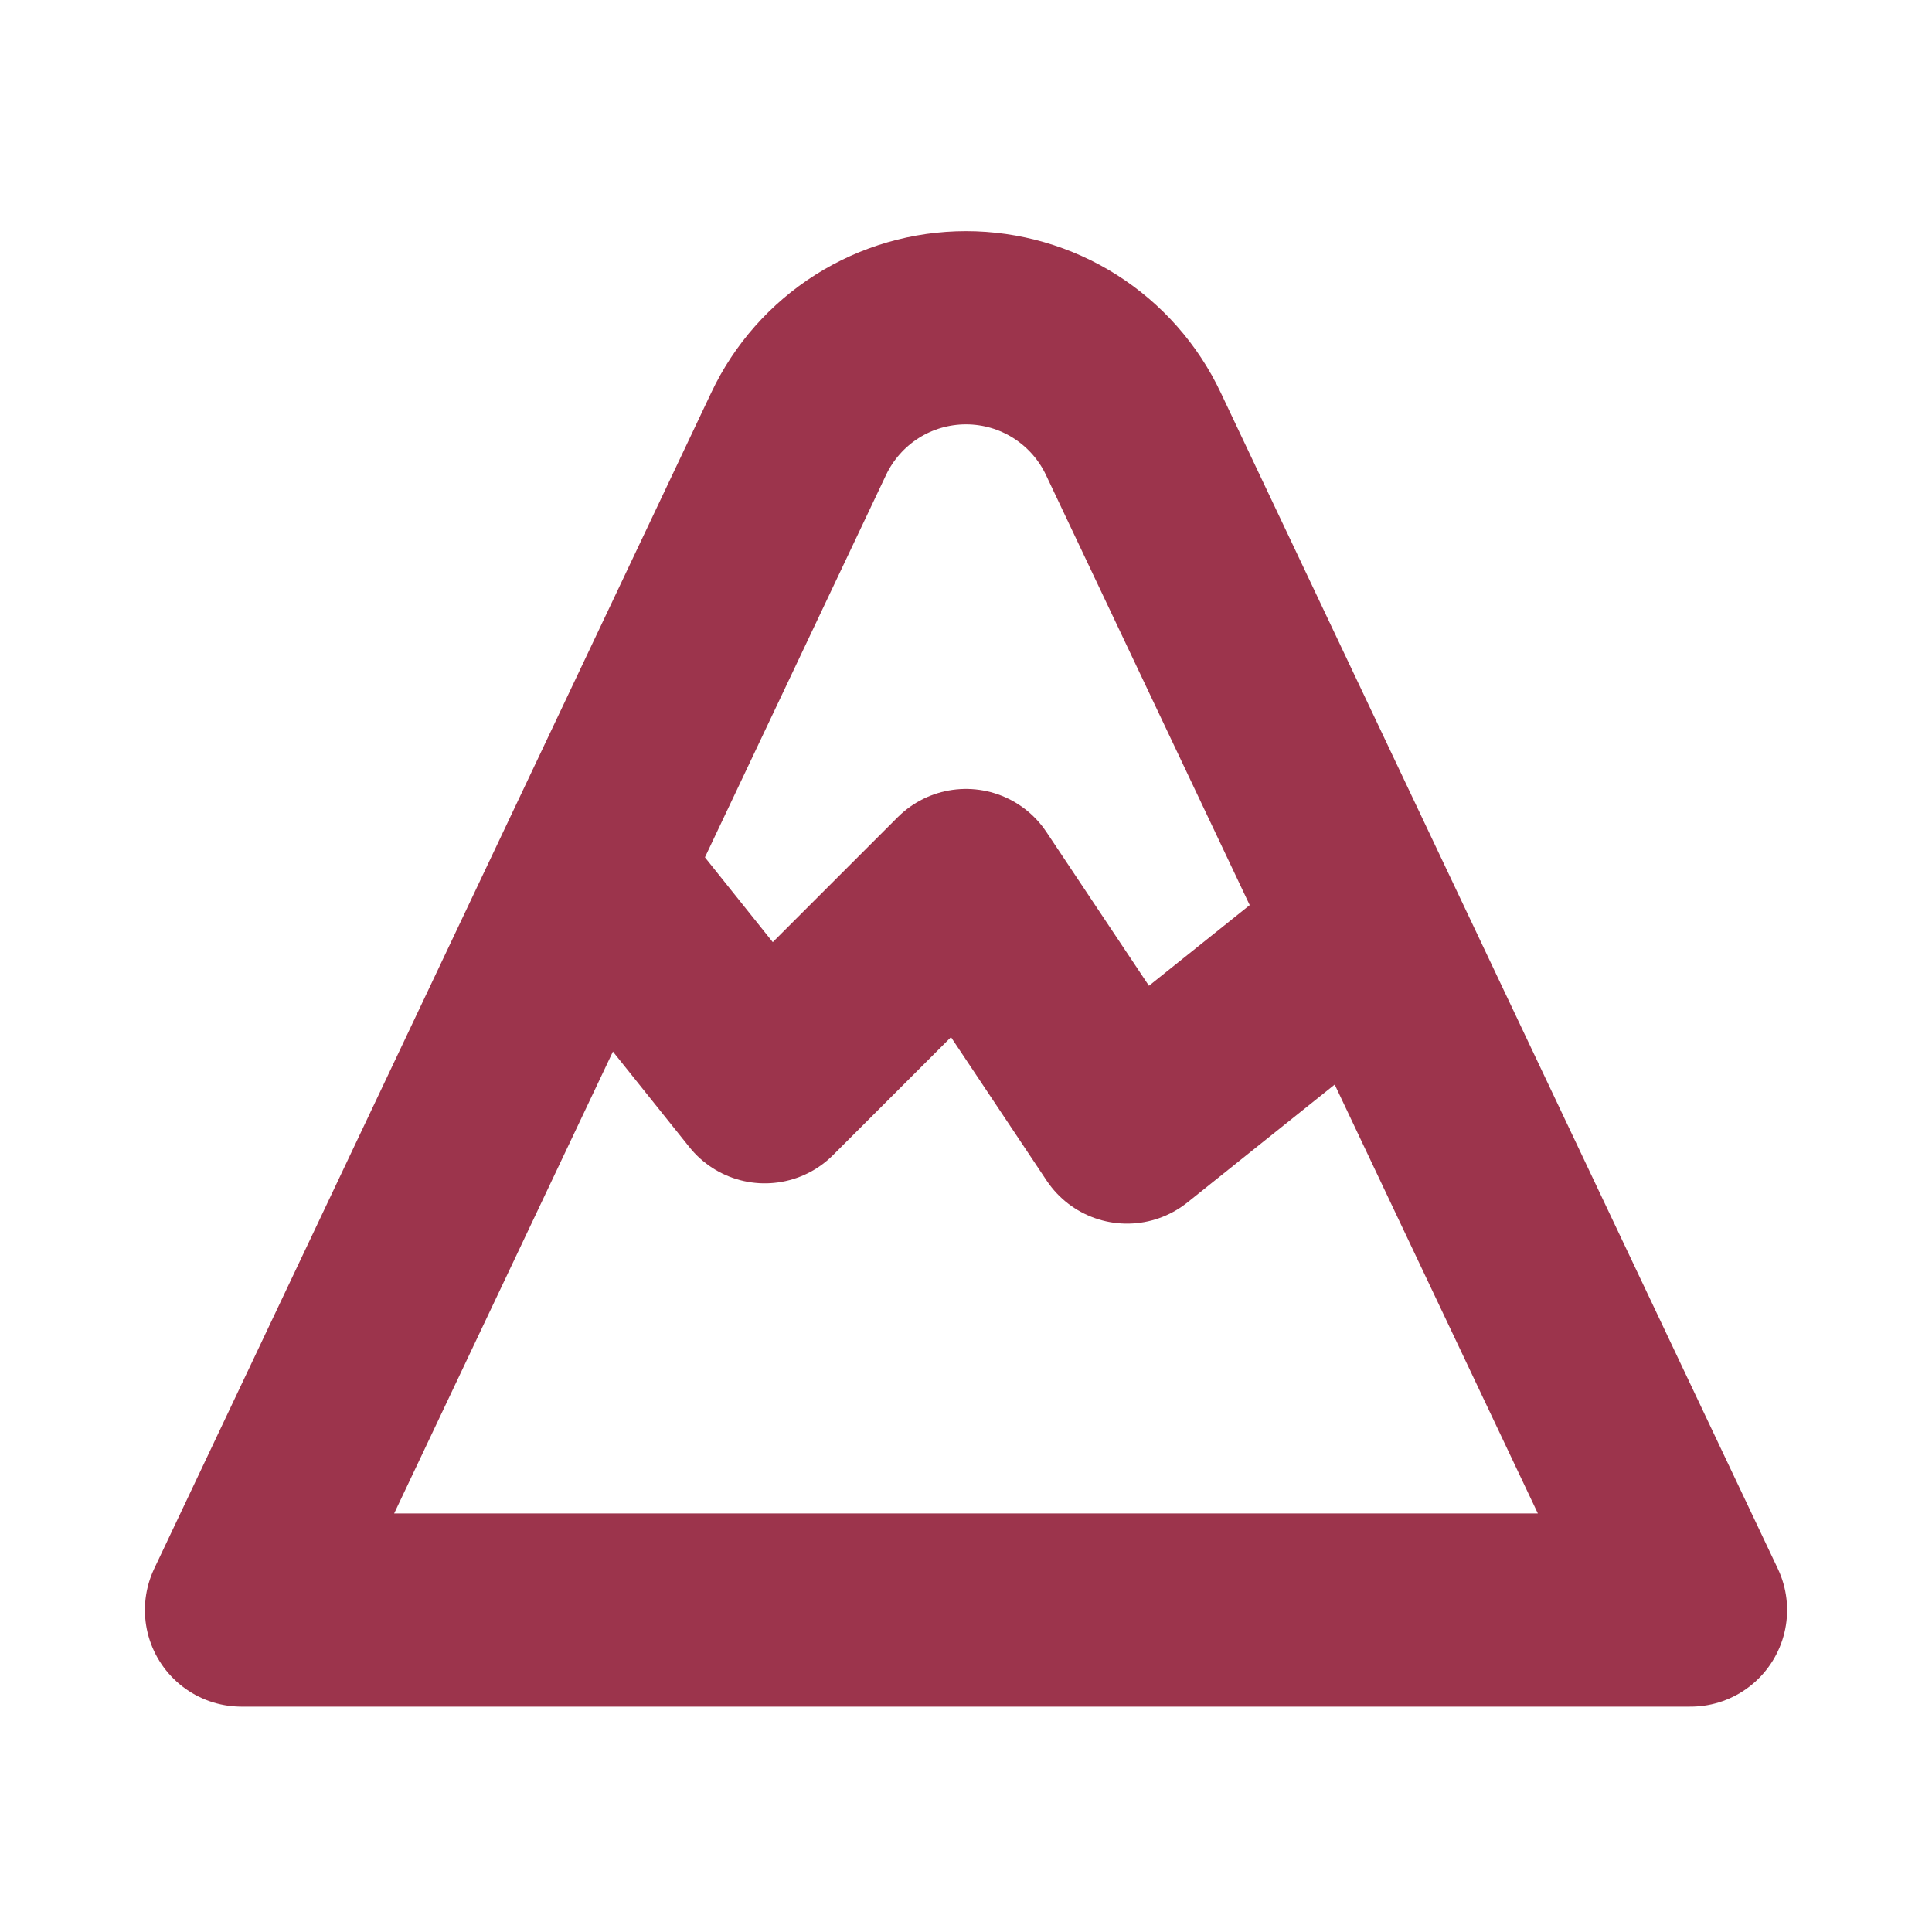 <svg width="20" height="20" viewBox="0 0 20 20" fill="none" xmlns="http://www.w3.org/2000/svg">
<path d="M2.5 16.667H17.5L11.732 4.49C11.577 4.162 11.332 3.885 11.025 3.69C10.719 3.496 10.363 3.393 10 3.393C9.637 3.393 9.281 3.496 8.975 3.69C8.668 3.885 8.423 4.162 8.268 4.49L2.5 16.667Z" stroke="#9C344C" stroke-width="2" stroke-linecap="round" stroke-linejoin="round"/>
<path d="M6.25 9.167L7.917 11.25L10 9.167L11.667 11.667L13.75 10" stroke="#9C344C" stroke-width="2" stroke-linecap="round" stroke-linejoin="round"/>
</svg>
